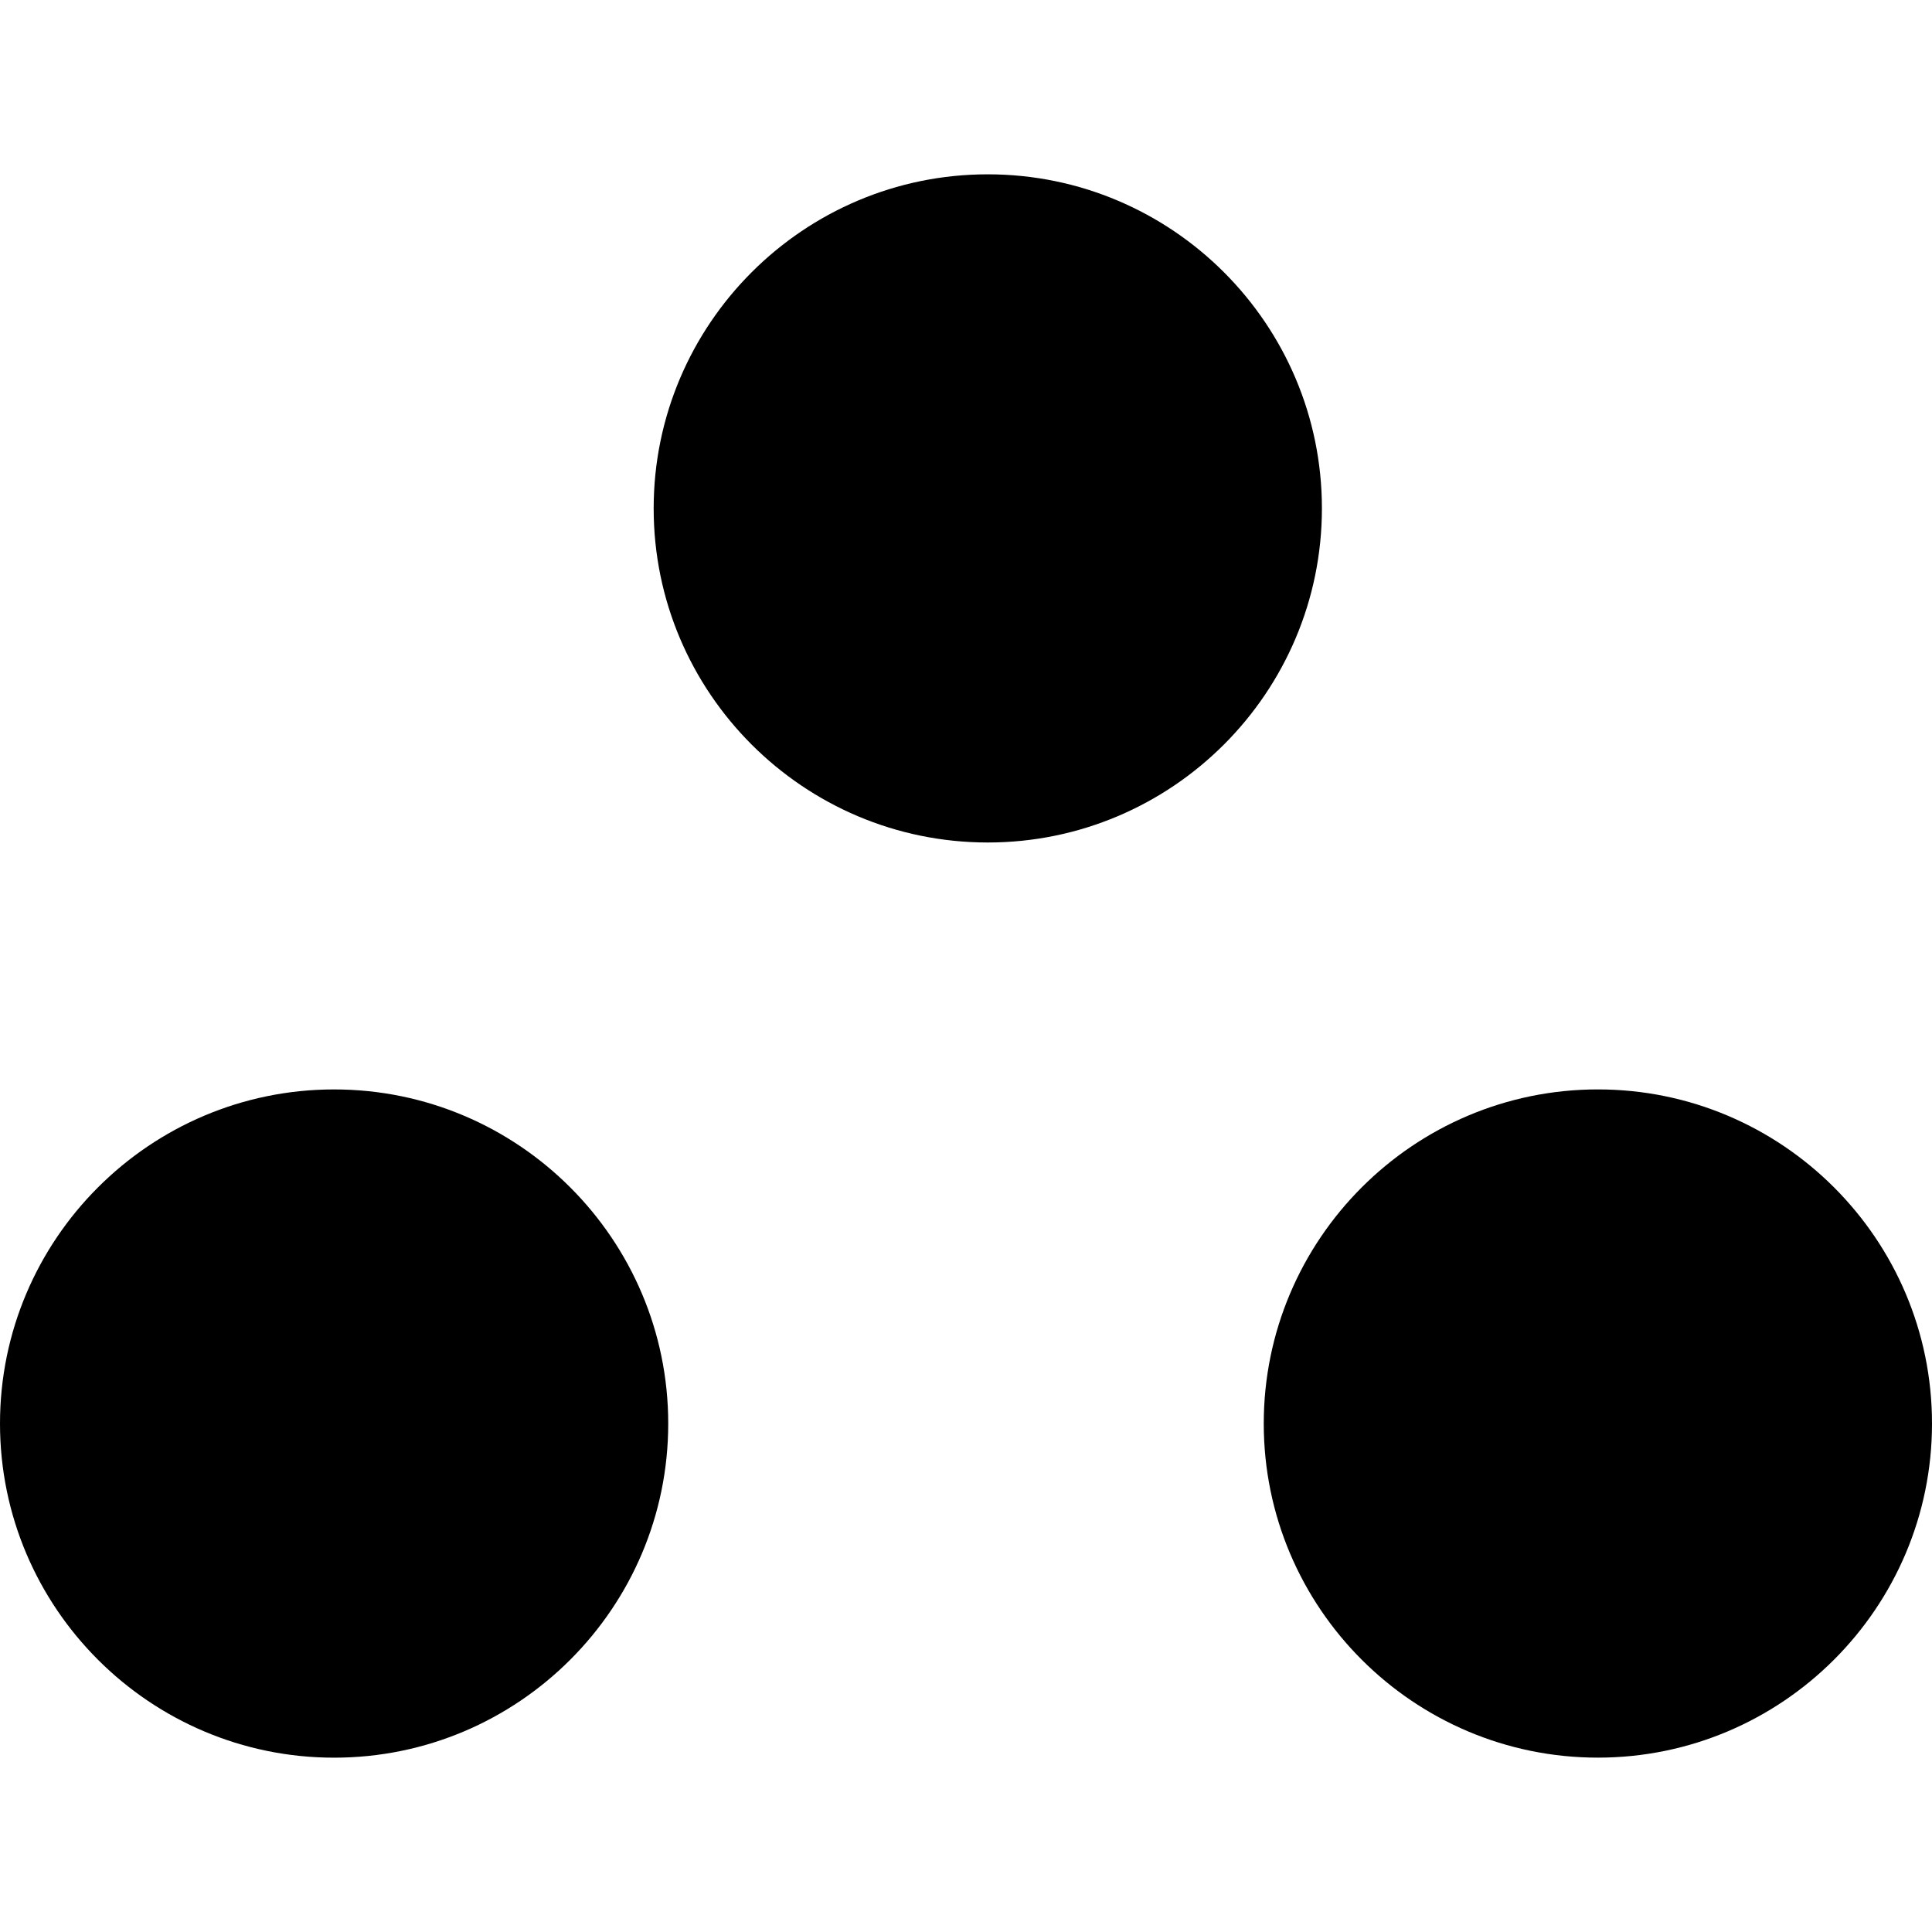 <?xml version="1.0" encoding="iso-8859-1"?>
<!-- Uploaded to: SVG Repo, www.svgrepo.com, Generator: SVG Repo Mixer Tools -->
<!DOCTYPE svg PUBLIC "-//W3C//DTD SVG 1.1//EN" "http://www.w3.org/Graphics/SVG/1.1/DTD/svg11.dtd">
<svg fill="#000000" version="1.1" id="Capa_1" xmlns="http://www.w3.org/2000/svg" xmlns:xlink="http://www.w3.org/1999/xlink" 
	 width="800px" height="800px" viewBox="0 0 108.002 108.002"
	 xml:space="preserve">
<g>
	<g>
		<path d="M55.219,47.097c10.301,0,18.678-8.378,18.678-18.678S65.52,9.745,55.219,9.745c-10.299,0-18.678,8.377-18.678,18.677
			S44.919,47.097,55.219,47.097z"/>
		<path d="M0,79.58C0,89.88,8.377,98.257,18.677,98.257S37.355,89.88,37.355,79.58c0-10.3-8.378-18.679-18.678-18.679
			S0,69.28,0,79.58z"/>
		<path d="M89.324,98.255c10.3,0,18.678-8.377,18.678-18.678c0-10.3-8.378-18.677-18.678-18.677S70.646,69.28,70.646,79.58
			C70.646,89.88,79.024,98.255,89.324,98.255z"/>
	</g>
</g>
</svg>